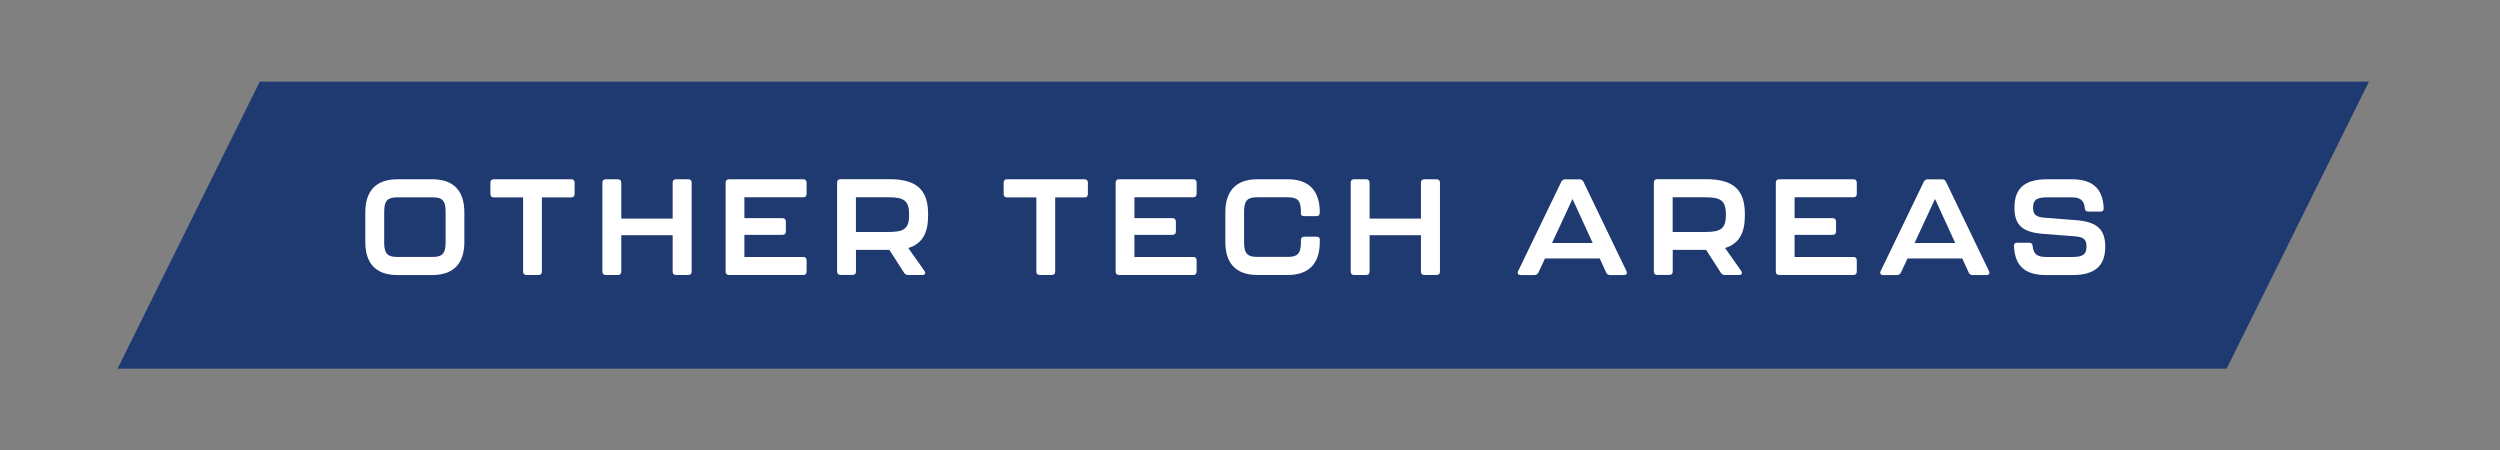 <svg xmlns="http://www.w3.org/2000/svg" id="Graphics-Electric" viewBox="0 0 376.12 67.76"><rect x="0" y="0" width="376.12" height="67.76" fill="#808080" stroke="none"/><defs><style>.cls-1{fill:#1f3a70;}.cls-1,.cls-2{stroke-width:0px;}.cls-2{fill:#fff;}</style></defs><polygon class="cls-1" points="356.4 12.29 39.08 12.29 17.68 55.47 334.99 55.47 356.4 12.29"></polygon><path class="cls-2" d="M54.96,36.42v-4.47c0-3.06,1.45-4.98,4.83-4.98h5.24c3.39,0,4.83,1.92,4.83,4.98v4.47c0,3.04-1.45,4.96-4.83,4.96h-5.24c-3.39,0-4.83-1.92-4.83-4.96ZM65.04,38.66c1.37,0,2-.39,2-2.14v-4.67c0-1.77-.57-2.16-2-2.16h-5.24c-1.41,0-2,.39-2,2.16v4.67c0,1.75.63,2.14,2,2.14h5.24Z"></path><path class="cls-2" d="M78.7,40.86v-11.16h-4.41c-.33,0-.51-.18-.51-.51v-1.71c0-.33.18-.51.51-.51h11.65c.33,0,.51.18.51.51v1.71c0,.33-.18.51-.51.51h-4.41v11.16c0,.33-.18.51-.51.51h-1.82c-.33,0-.51-.18-.51-.51Z"></path><path class="cls-2" d="M90.63,40.86v-13.38c0-.33.18-.51.51-.51h1.82c.33,0,.51.18.51.51v5.41h7.73v-5.41c0-.33.18-.51.51-.51h1.84c.33,0,.51.18.51.51v13.38c0,.33-.18.51-.51.51h-1.84c-.33,0-.51-.18-.51-.51v-5.47h-7.73v5.47c0,.33-.18.51-.51.51h-1.82c-.33,0-.51-.18-.51-.51Z"></path><path class="cls-2" d="M109.17,40.86v-13.38c0-.33.18-.51.51-.51h11.16c.33,0,.51.18.51.51v1.69c0,.33-.18.51-.51.51h-8.85v3.14h5.73c.33,0,.51.18.51.51v1.49c0,.33-.18.51-.51.51h-5.73v3.33h8.85c.33,0,.51.18.51.51v1.69c0,.33-.18.51-.51.51h-11.16c-.33,0-.51-.18-.51-.51Z"></path><path class="cls-2" d="M136.65,37.31l2.43,3.45c.24.35.08.61-.33.61h-2.12c-.27,0-.47-.1-.61-.33l-2.22-3.45h-5.02v3.26c0,.33-.18.51-.51.51h-1.82c-.33,0-.51-.18-.51-.51v-13.38c0-.33.18-.51.51-.51h7.41c4.18,0,5.77,1.75,5.77,5.2v.31c0,2.49-.8,4.18-2.98,4.84ZM136.77,32.19c0-2.12-.92-2.51-3.14-2.51h-4.86v5.22h4.86c2.18,0,3.14-.37,3.14-2.45v-.27Z"></path><path class="cls-2" d="M155.92,40.86v-11.16h-4.41c-.33,0-.51-.18-.51-.51v-1.71c0-.33.18-.51.51-.51h11.65c.33,0,.51.18.51.51v1.71c0,.33-.18.51-.51.51h-4.41v11.16c0,.33-.18.51-.51.51h-1.82c-.33,0-.51-.18-.51-.51Z"></path><path class="cls-2" d="M167.85,40.86v-13.38c0-.33.18-.51.51-.51h11.16c.33,0,.51.18.51.51v1.69c0,.33-.18.51-.51.51h-8.85v3.14h5.73c.33,0,.51.18.51.51v1.49c0,.33-.18.51-.51.51h-5.73v3.33h8.85c.33,0,.51.18.51.51v1.69c0,.33-.18.51-.51.51h-11.16c-.33,0-.51-.18-.51-.51Z"></path><path class="cls-2" d="M184.35,36.42v-4.47c0-3.06,1.45-4.98,4.83-4.98h4.55c3.39,0,4.83,1.92,4.83,4.98v.06c0,.33-.18.51-.51.51h-1.82c-.33,0-.51-.14-.51-.35v-.33c0-1.77-.59-2.16-2-2.16h-4.55c-1.41,0-2,.39-2,2.16v4.67c0,1.75.63,2.14,2,2.14h4.55c1.37,0,2-.39,2-2.14v-.39c0-.33.18-.51.51-.51h1.82c.33,0,.51.14.51.39v.41c0,3.04-1.45,4.96-4.83,4.96h-4.55c-3.39,0-4.83-1.92-4.83-4.96Z"></path><path class="cls-2" d="M203.21,40.86v-13.38c0-.33.18-.51.51-.51h1.82c.33,0,.51.18.51.51v5.41h7.73v-5.41c0-.33.18-.51.51-.51h1.84c.33,0,.51.18.51.51v13.38c0,.33-.18.51-.51.51h-1.84c-.33,0-.51-.18-.51-.51v-5.47h-7.73v5.47c0,.33-.18.51-.51.51h-1.82c-.33,0-.51-.18-.51-.51Z"></path><path class="cls-2" d="M241.64,40.99l-.96-2.1h-8.24l-.98,2.1c-.12.25-.33.39-.61.39h-2.06c-.39,0-.55-.24-.39-.59l6.49-13.44c.12-.24.31-.37.59-.37h2.16c.29,0,.47.12.59.37l6.47,13.44c.16.35,0,.59-.39.59h-2.06c-.29,0-.49-.12-.61-.39ZM239.62,36.56l-3.04-6.63-3.08,6.63h6.12Z"></path><path class="cls-2" d="M259.53,37.31l2.43,3.45c.24.35.08.61-.33.61h-2.12c-.27,0-.47-.1-.61-.33l-2.22-3.45h-5.02v3.26c0,.33-.18.51-.51.51h-1.82c-.33,0-.51-.18-.51-.51v-13.38c0-.33.18-.51.51-.51h7.41c4.18,0,5.77,1.75,5.77,5.2v.31c0,2.49-.8,4.18-2.98,4.84ZM259.65,32.19c0-2.12-.92-2.51-3.14-2.51h-4.86v5.22h4.86c2.18,0,3.14-.37,3.14-2.45v-.27Z"></path><path class="cls-2" d="M267.17,40.86v-13.38c0-.33.18-.51.51-.51h11.16c.33,0,.51.18.51.51v1.69c0,.33-.18.51-.51.51h-8.85v3.14h5.73c.33,0,.51.18.51.51v1.49c0,.33-.18.51-.51.51h-5.73v3.33h8.85c.33,0,.51.18.51.51v1.69c0,.33-.18.51-.51.51h-11.16c-.33,0-.51-.18-.51-.51Z"></path><path class="cls-2" d="M296.18,40.99l-.96-2.1h-8.24l-.98,2.1c-.12.25-.33.39-.61.39h-2.06c-.39,0-.55-.24-.39-.59l6.49-13.44c.12-.24.31-.37.59-.37h2.16c.29,0,.47.12.59.37l6.47,13.44c.16.35,0,.59-.39.59h-2.06c-.29,0-.49-.12-.61-.39ZM294.16,36.56l-3.04-6.63-3.08,6.63h6.12Z"></path><path class="cls-2" d="M302.99,37.05c-.02-.35.16-.53.49-.53h1.82c.33,0,.49.18.51.51.12,1.18.67,1.63,2,1.63h4c1.55,0,2.1-.39,2.1-1.57s-.53-1.45-1.9-1.55l-4.55-.35c-3.14-.24-4.39-1.26-4.39-3.96s1.33-4.26,4.88-4.26h3.73c3.22,0,4.67,1.45,4.82,4.33.02.35-.16.53-.49.53h-1.84c-.33,0-.49-.18-.51-.51-.12-1.18-.67-1.63-1.98-1.63h-3.69c-1.57,0-2.12.37-2.12,1.57,0,1.12.53,1.41,1.9,1.51l4.55.35c3.1.24,4.41,1.33,4.41,4s-1.33,4.26-4.9,4.26h-4.02c-3.24,0-4.67-1.45-4.81-4.33Z"></path></svg>